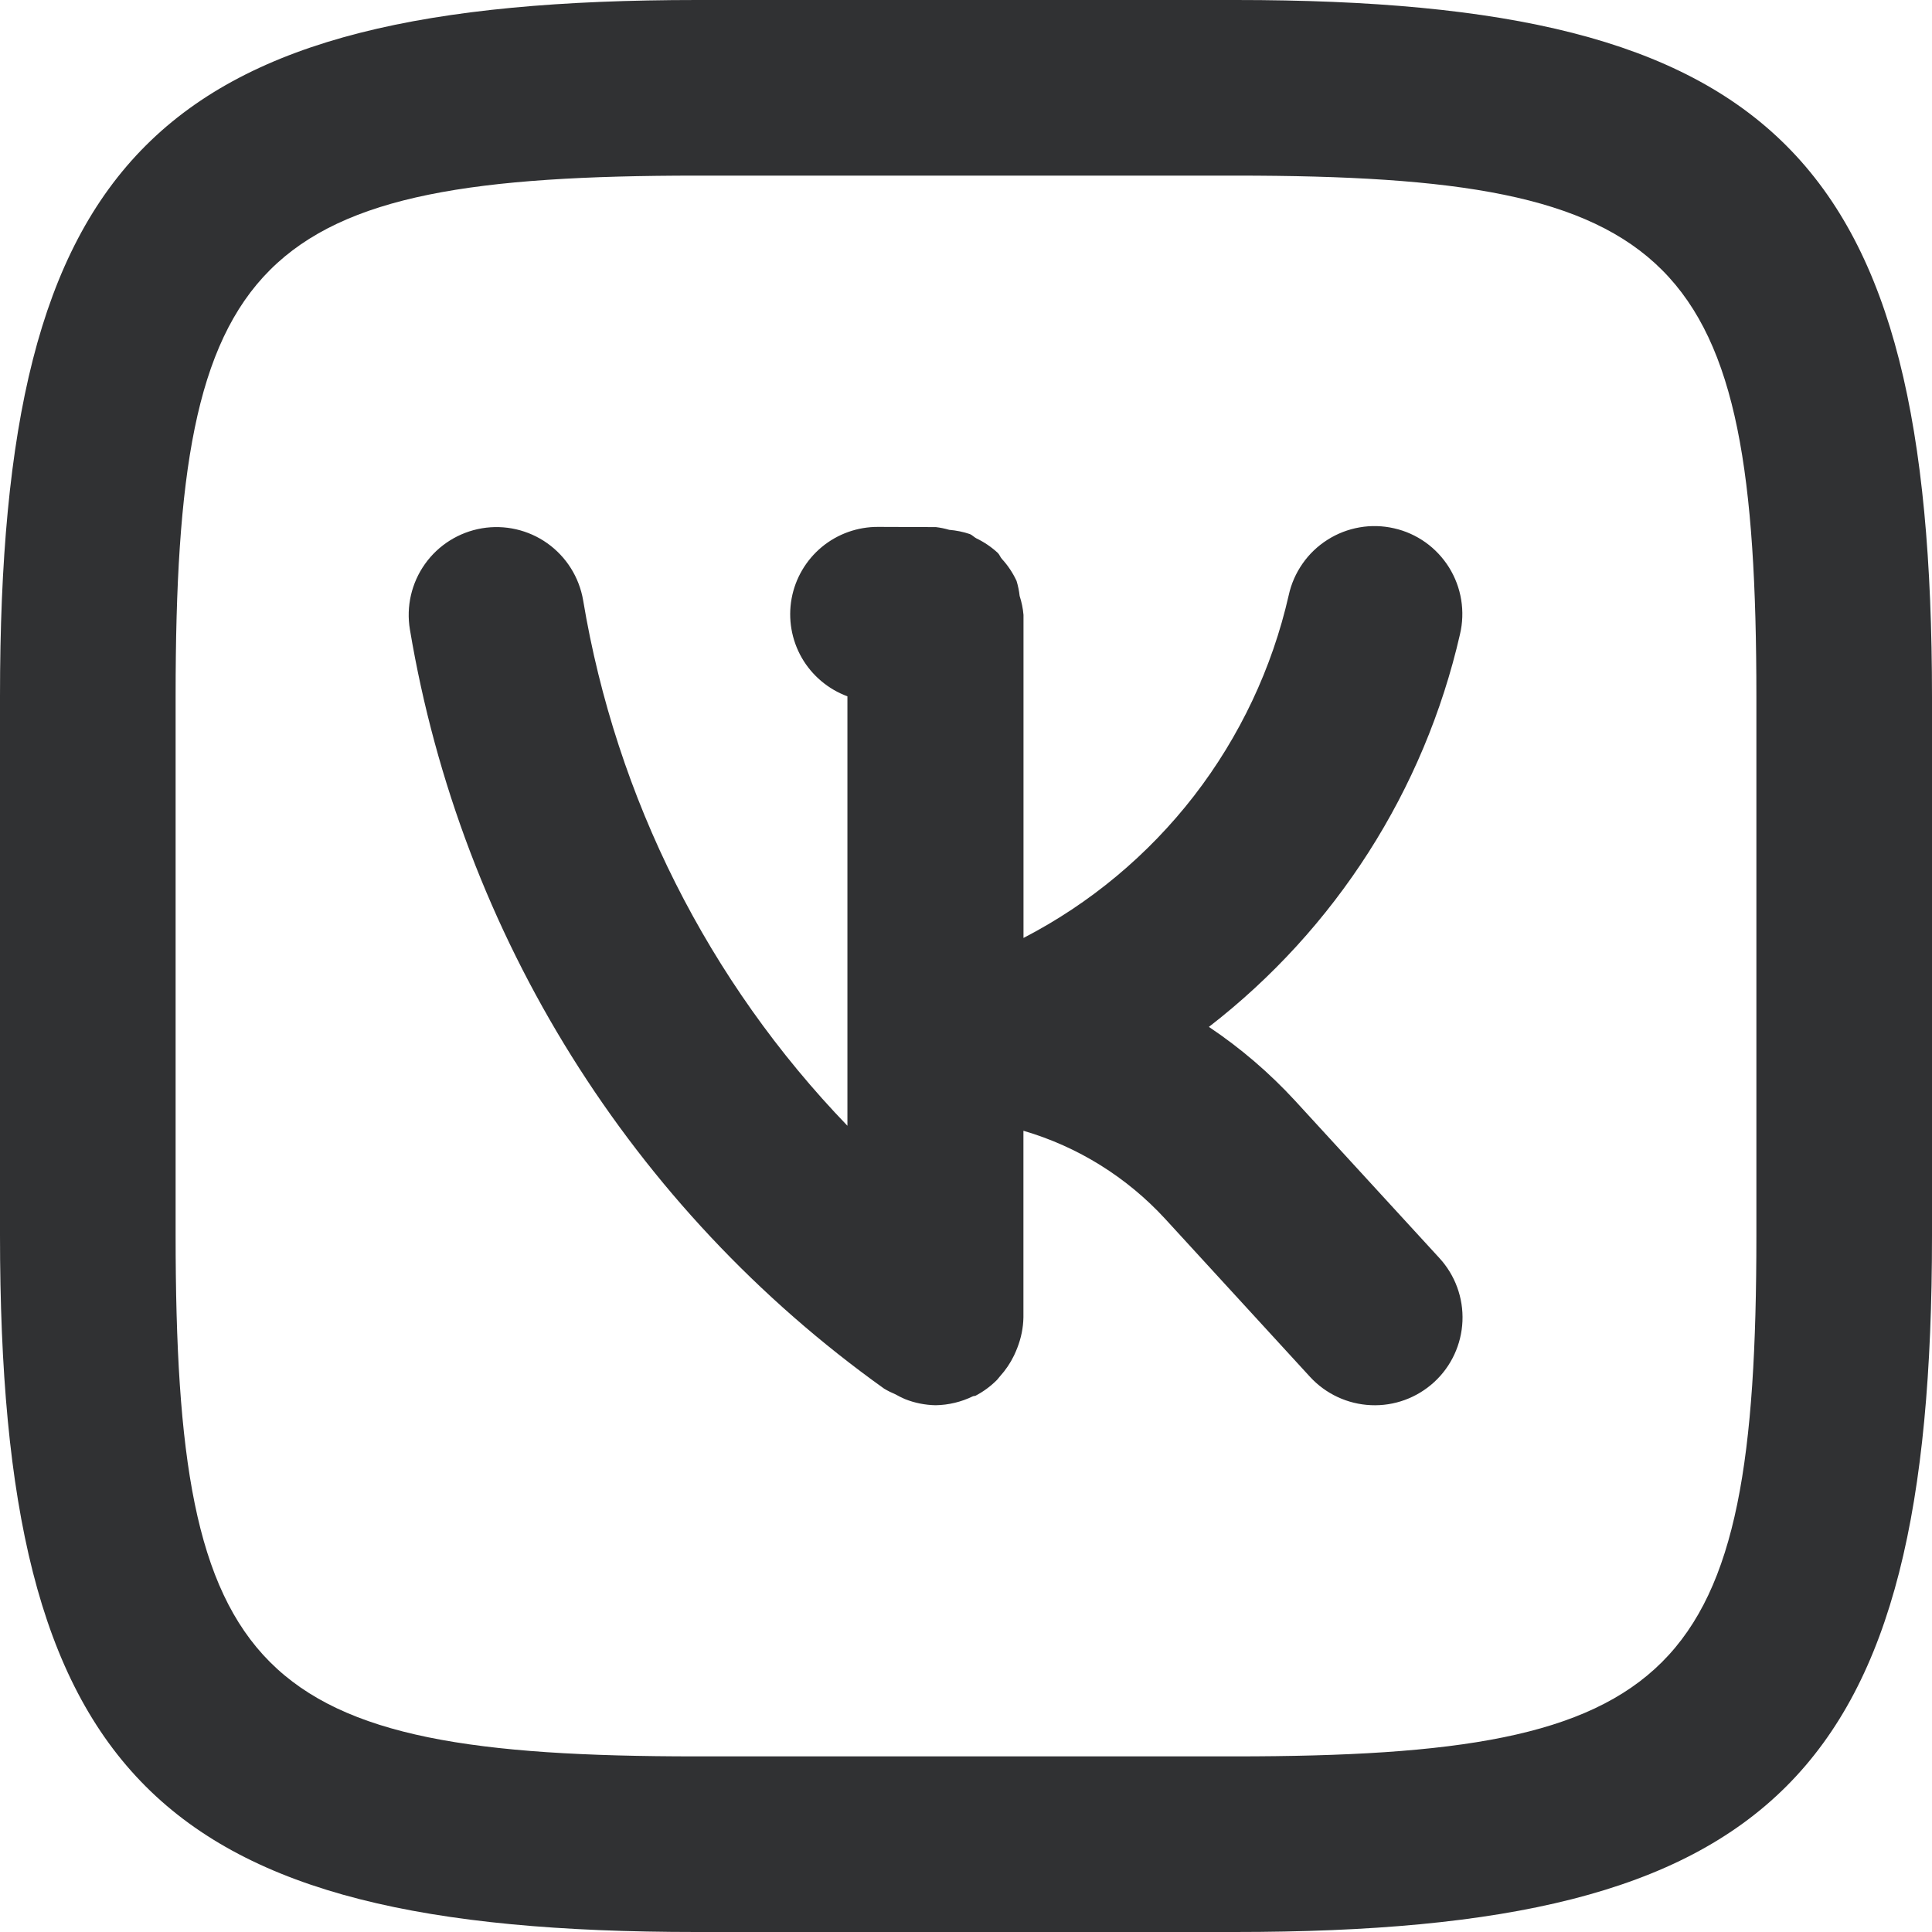 <?xml version="1.0" encoding="UTF-8"?> <svg xmlns="http://www.w3.org/2000/svg" width="29" height="29" viewBox="0 0 29 29" fill="none"><g clip-path="url(#clip0_1688_164)"><path d="M19.435 16.517C19.05 16.1 18.617 15.729 18.146 15.414C20.047 13.944 21.379 11.861 21.915 9.52C21.955 9.35 21.961 9.175 21.933 9.003C21.905 8.831 21.843 8.666 21.751 8.518C21.659 8.371 21.539 8.242 21.397 8.141C21.255 8.04 21.095 7.968 20.925 7.93C20.755 7.891 20.579 7.886 20.408 7.916C20.236 7.946 20.072 8.009 19.925 8.103C19.778 8.196 19.651 8.318 19.552 8.46C19.452 8.603 19.381 8.764 19.344 8.935C19.095 10.03 18.609 11.058 17.922 11.947C17.234 12.835 16.361 13.563 15.363 14.079V9.23C15.355 9.133 15.335 9.038 15.305 8.945C15.297 8.869 15.281 8.793 15.259 8.72C15.203 8.599 15.129 8.488 15.039 8.39C15.015 8.364 15.004 8.327 14.979 8.301C14.882 8.211 14.773 8.137 14.654 8.08C14.62 8.062 14.595 8.032 14.559 8.017C14.459 7.983 14.354 7.962 14.248 7.953C14.183 7.934 14.116 7.92 14.048 7.912L13.186 7.909H13.182C12.873 7.907 12.573 8.014 12.335 8.211C12.098 8.408 11.937 8.683 11.882 8.986C11.827 9.29 11.881 9.604 12.034 9.872C12.188 10.14 12.431 10.345 12.72 10.452V16.898C10.631 14.73 9.248 11.98 8.753 9.01C8.694 8.665 8.501 8.358 8.216 8.155C7.931 7.953 7.578 7.872 7.233 7.93C6.888 7.989 6.581 8.181 6.378 8.467C6.176 8.752 6.095 9.105 6.153 9.45C6.923 14.041 9.483 18.139 13.271 20.844C13.326 20.877 13.382 20.905 13.44 20.929C13.486 20.955 13.534 20.979 13.582 21C13.729 21.059 13.886 21.09 14.044 21.093C14.238 21.09 14.429 21.044 14.603 20.959C14.616 20.953 14.63 20.956 14.644 20.95C14.76 20.889 14.867 20.811 14.96 20.718C14.98 20.699 14.992 20.678 15.01 20.659C15.095 20.565 15.166 20.46 15.221 20.346C15.239 20.309 15.255 20.27 15.27 20.232C15.327 20.086 15.359 19.932 15.362 19.775V16.973C16.18 17.212 16.916 17.671 17.492 18.298L19.663 20.666C19.9 20.924 20.229 21.077 20.578 21.092C20.927 21.108 21.268 20.983 21.526 20.747C21.784 20.511 21.937 20.181 21.952 19.832C21.967 19.483 21.843 19.142 21.606 18.884L19.435 16.517ZM18.551 0H10.464C2.346 0 0 2.344 0 10.449V18.538C0 26.654 2.344 29 10.449 29H18.538C26.654 29 29 26.656 29 18.551V10.464C29 2.346 26.656 0 18.551 0ZM26.364 18.551C26.364 25.194 25.193 26.364 18.538 26.364H10.449C3.806 26.364 2.636 25.193 2.636 18.538V10.449C2.636 3.806 3.807 2.636 10.464 2.636H18.551C25.194 2.636 26.364 3.807 26.364 10.464V18.551Z" fill="#303133"></path></g><defs><clipPath id="clip0_1688_164"><rect width="29" height="29" fill="white"></rect></clipPath></defs></svg> 